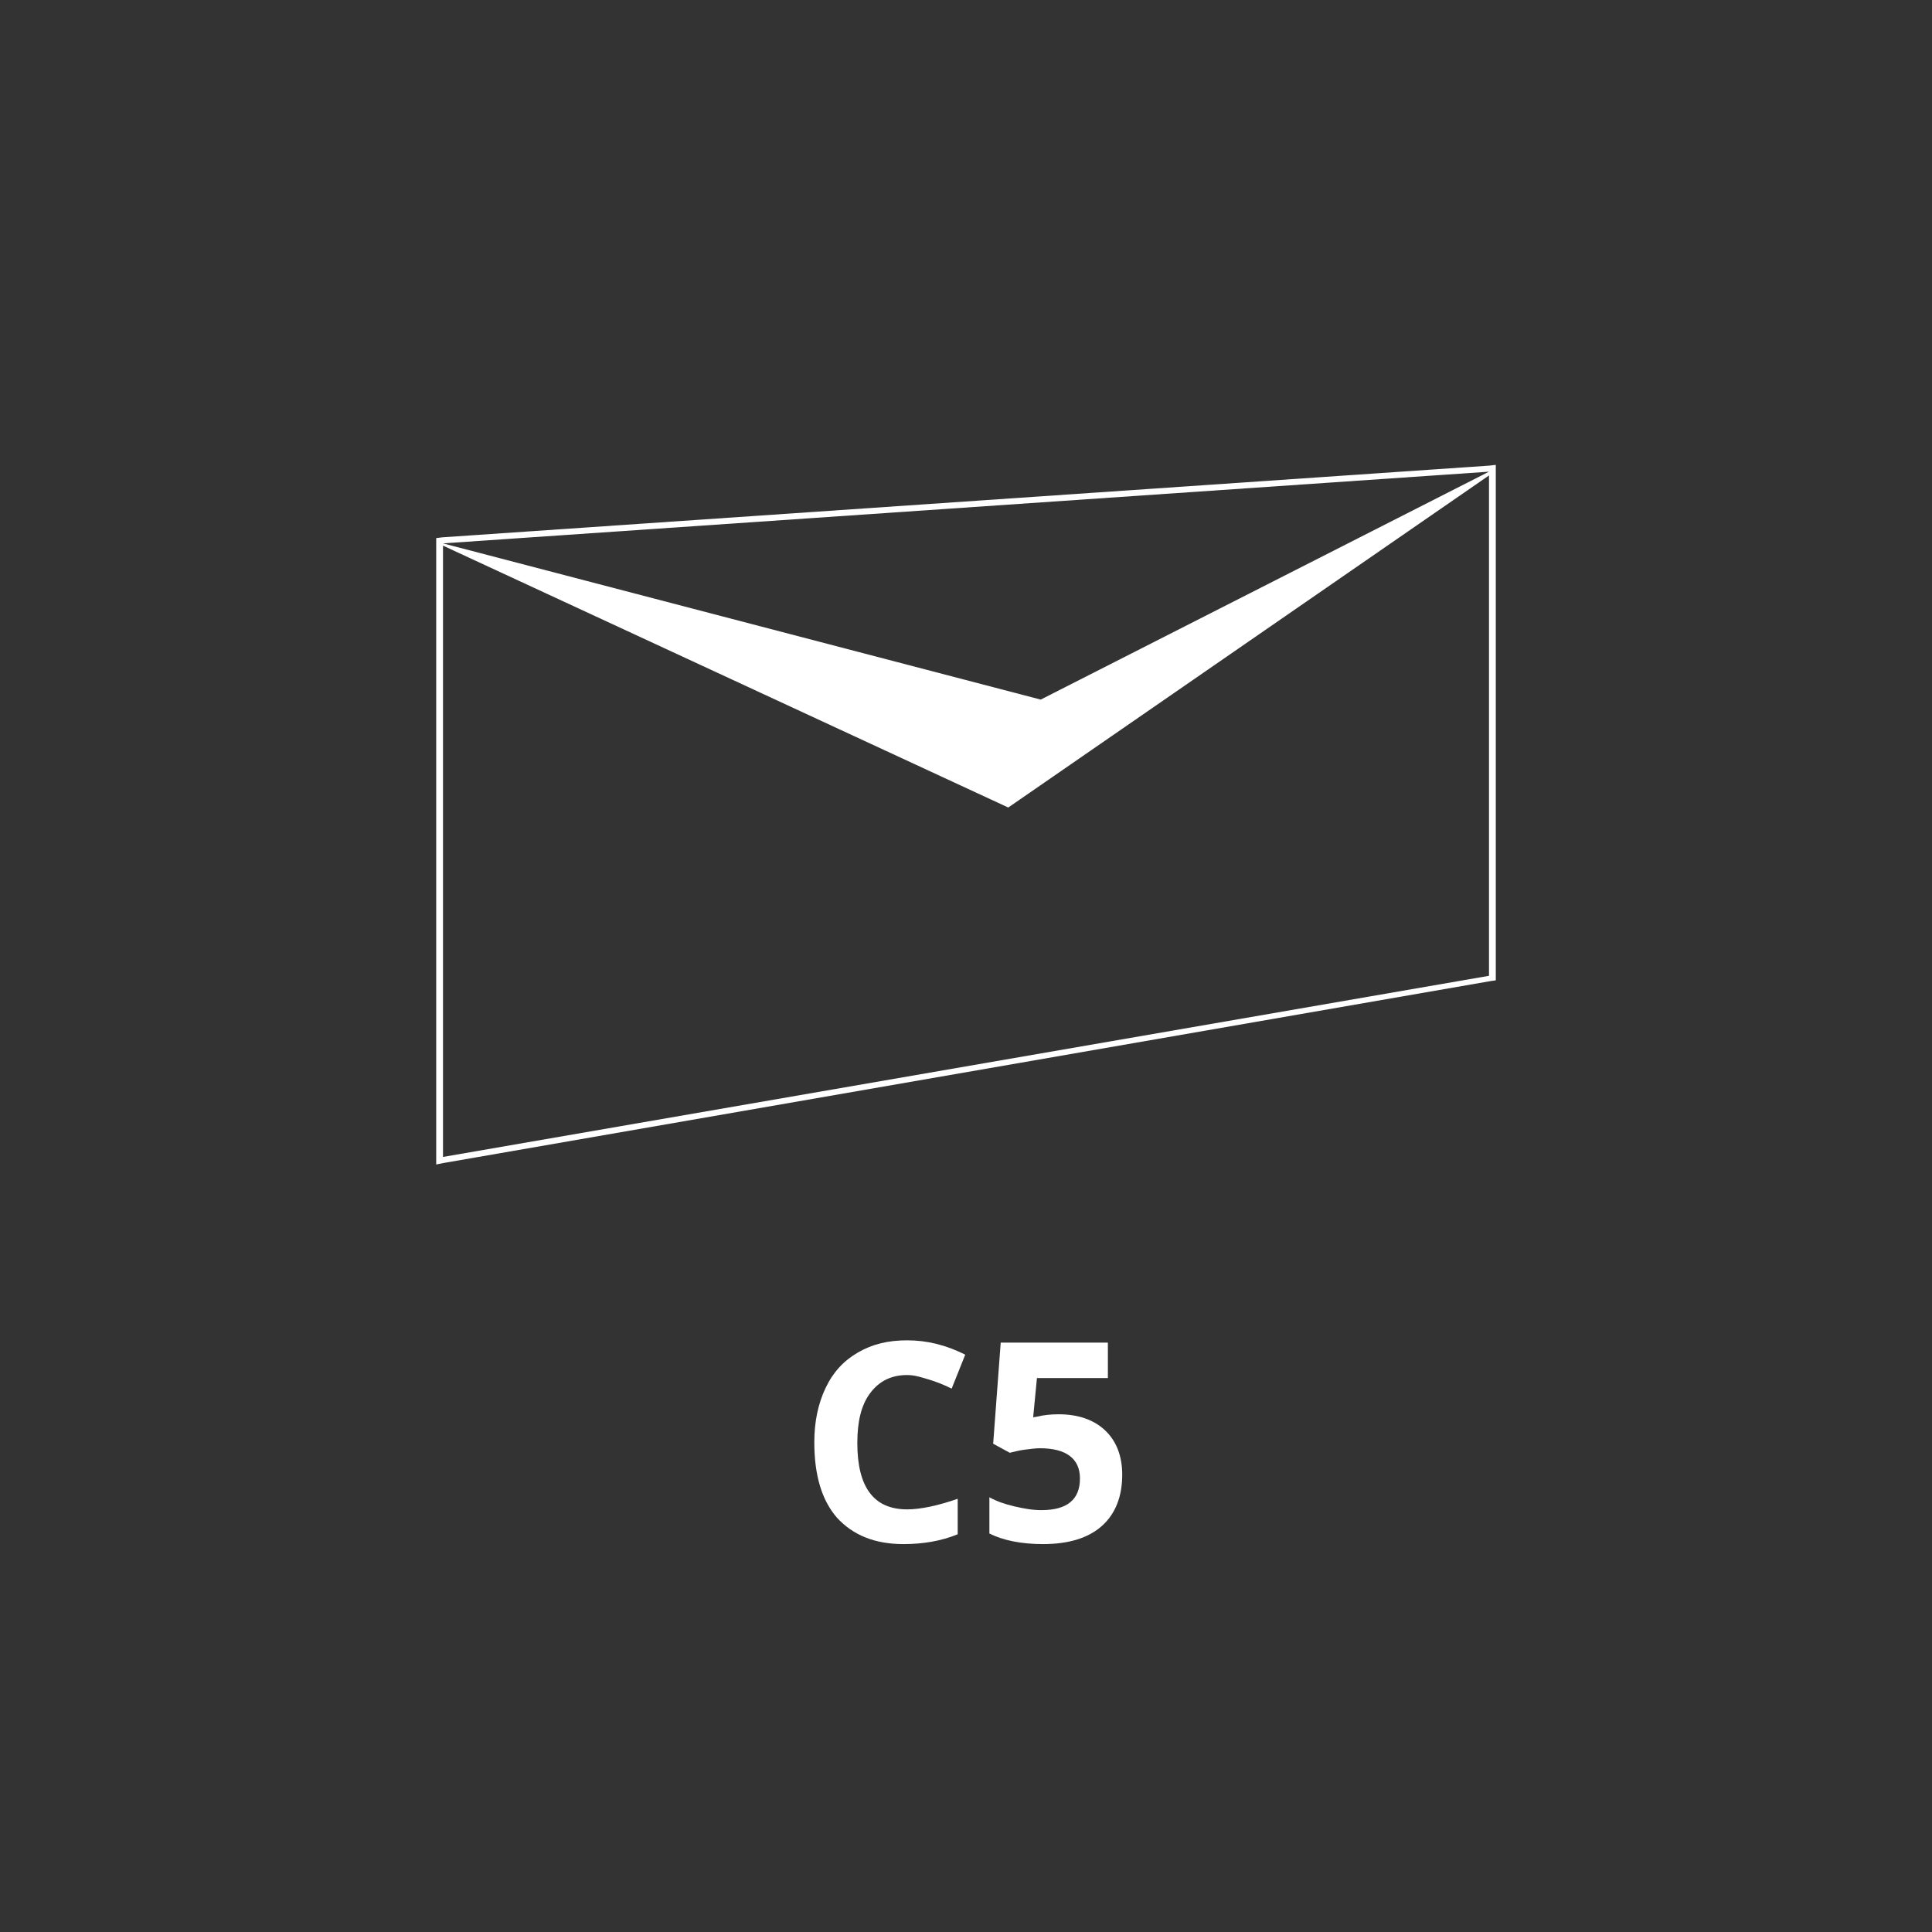 <?xml version="1.0" encoding="utf-8"?>
<!-- Generator: Adobe Illustrator 25.0.0, SVG Export Plug-In . SVG Version: 6.00 Build 0)  -->
<svg version="1.1" baseProfile="tiny" id="Livello_1"
	 xmlns="http://www.w3.org/2000/svg" xmlns:xlink="http://www.w3.org/1999/xlink" x="0px" y="0px" viewBox="0 0 256 256"
	 overflow="visible" xml:space="preserve">
<rect x="0" y="0" width="256" height="256" fill="#333333" stroke="none"/>
<path fill="#FFFFFF" d="M197.3,61.7L58.6,71.2l-0.8,0.1V72v81.3v1l1-0.2L197.5,130l0.7-0.1v-0.7V62.5v-0.9L197.3,61.7z M197.3,62.5
	l-59.4,30.2L58.7,72l0,0L197.3,62.5z M58.7,153.3v-81l74.9,34.7l63.7-44v66.3L58.7,153.3z"/>
<g>
	<path fill="#FFFFFF" d="M120.2,182.2c-2.1,0-3.7,0.8-4.9,2.4s-1.7,3.8-1.7,6.6c0,5.9,2.2,8.8,6.6,8.8c1.8,0,4.1-0.5,6.7-1.4v4.7
		c-2.2,0.9-4.6,1.3-7.2,1.3c-3.8,0-6.7-1.2-8.8-3.5c-2-2.3-3-5.6-3-10c0-2.7,0.5-5.1,1.5-7.2s2.4-3.6,4.3-4.7c1.9-1.1,4-1.6,6.5-1.6
		c2.6,0,5.1,0.6,7.7,1.9l-1.8,4.5c-1-0.5-2-0.9-3-1.2S121.2,182.2,120.2,182.2z"/>
	<path fill="#FFFFFF" d="M140.3,187.4c2.5,0,4.6,0.7,6.1,2.1c1.5,1.4,2.3,3.4,2.3,5.9c0,2.9-0.9,5.2-2.7,6.8
		c-1.8,1.6-4.4,2.4-7.8,2.4c-2.9,0-5.3-0.5-7.1-1.4v-4.8c0.9,0.5,2,0.9,3.3,1.2s2.4,0.5,3.6,0.5c3.4,0,5.1-1.4,5.1-4.2
		c0-2.6-1.8-4-5.3-4c-0.6,0-1.3,0.1-2.1,0.2c-0.8,0.1-1.4,0.3-1.9,0.4l-2.2-1.2l1-13.4h14.2v4.7h-9.4l-0.5,5.2l0.6-0.1
		C138.3,187.5,139.2,187.4,140.3,187.4z"/>
</g>
</svg>
